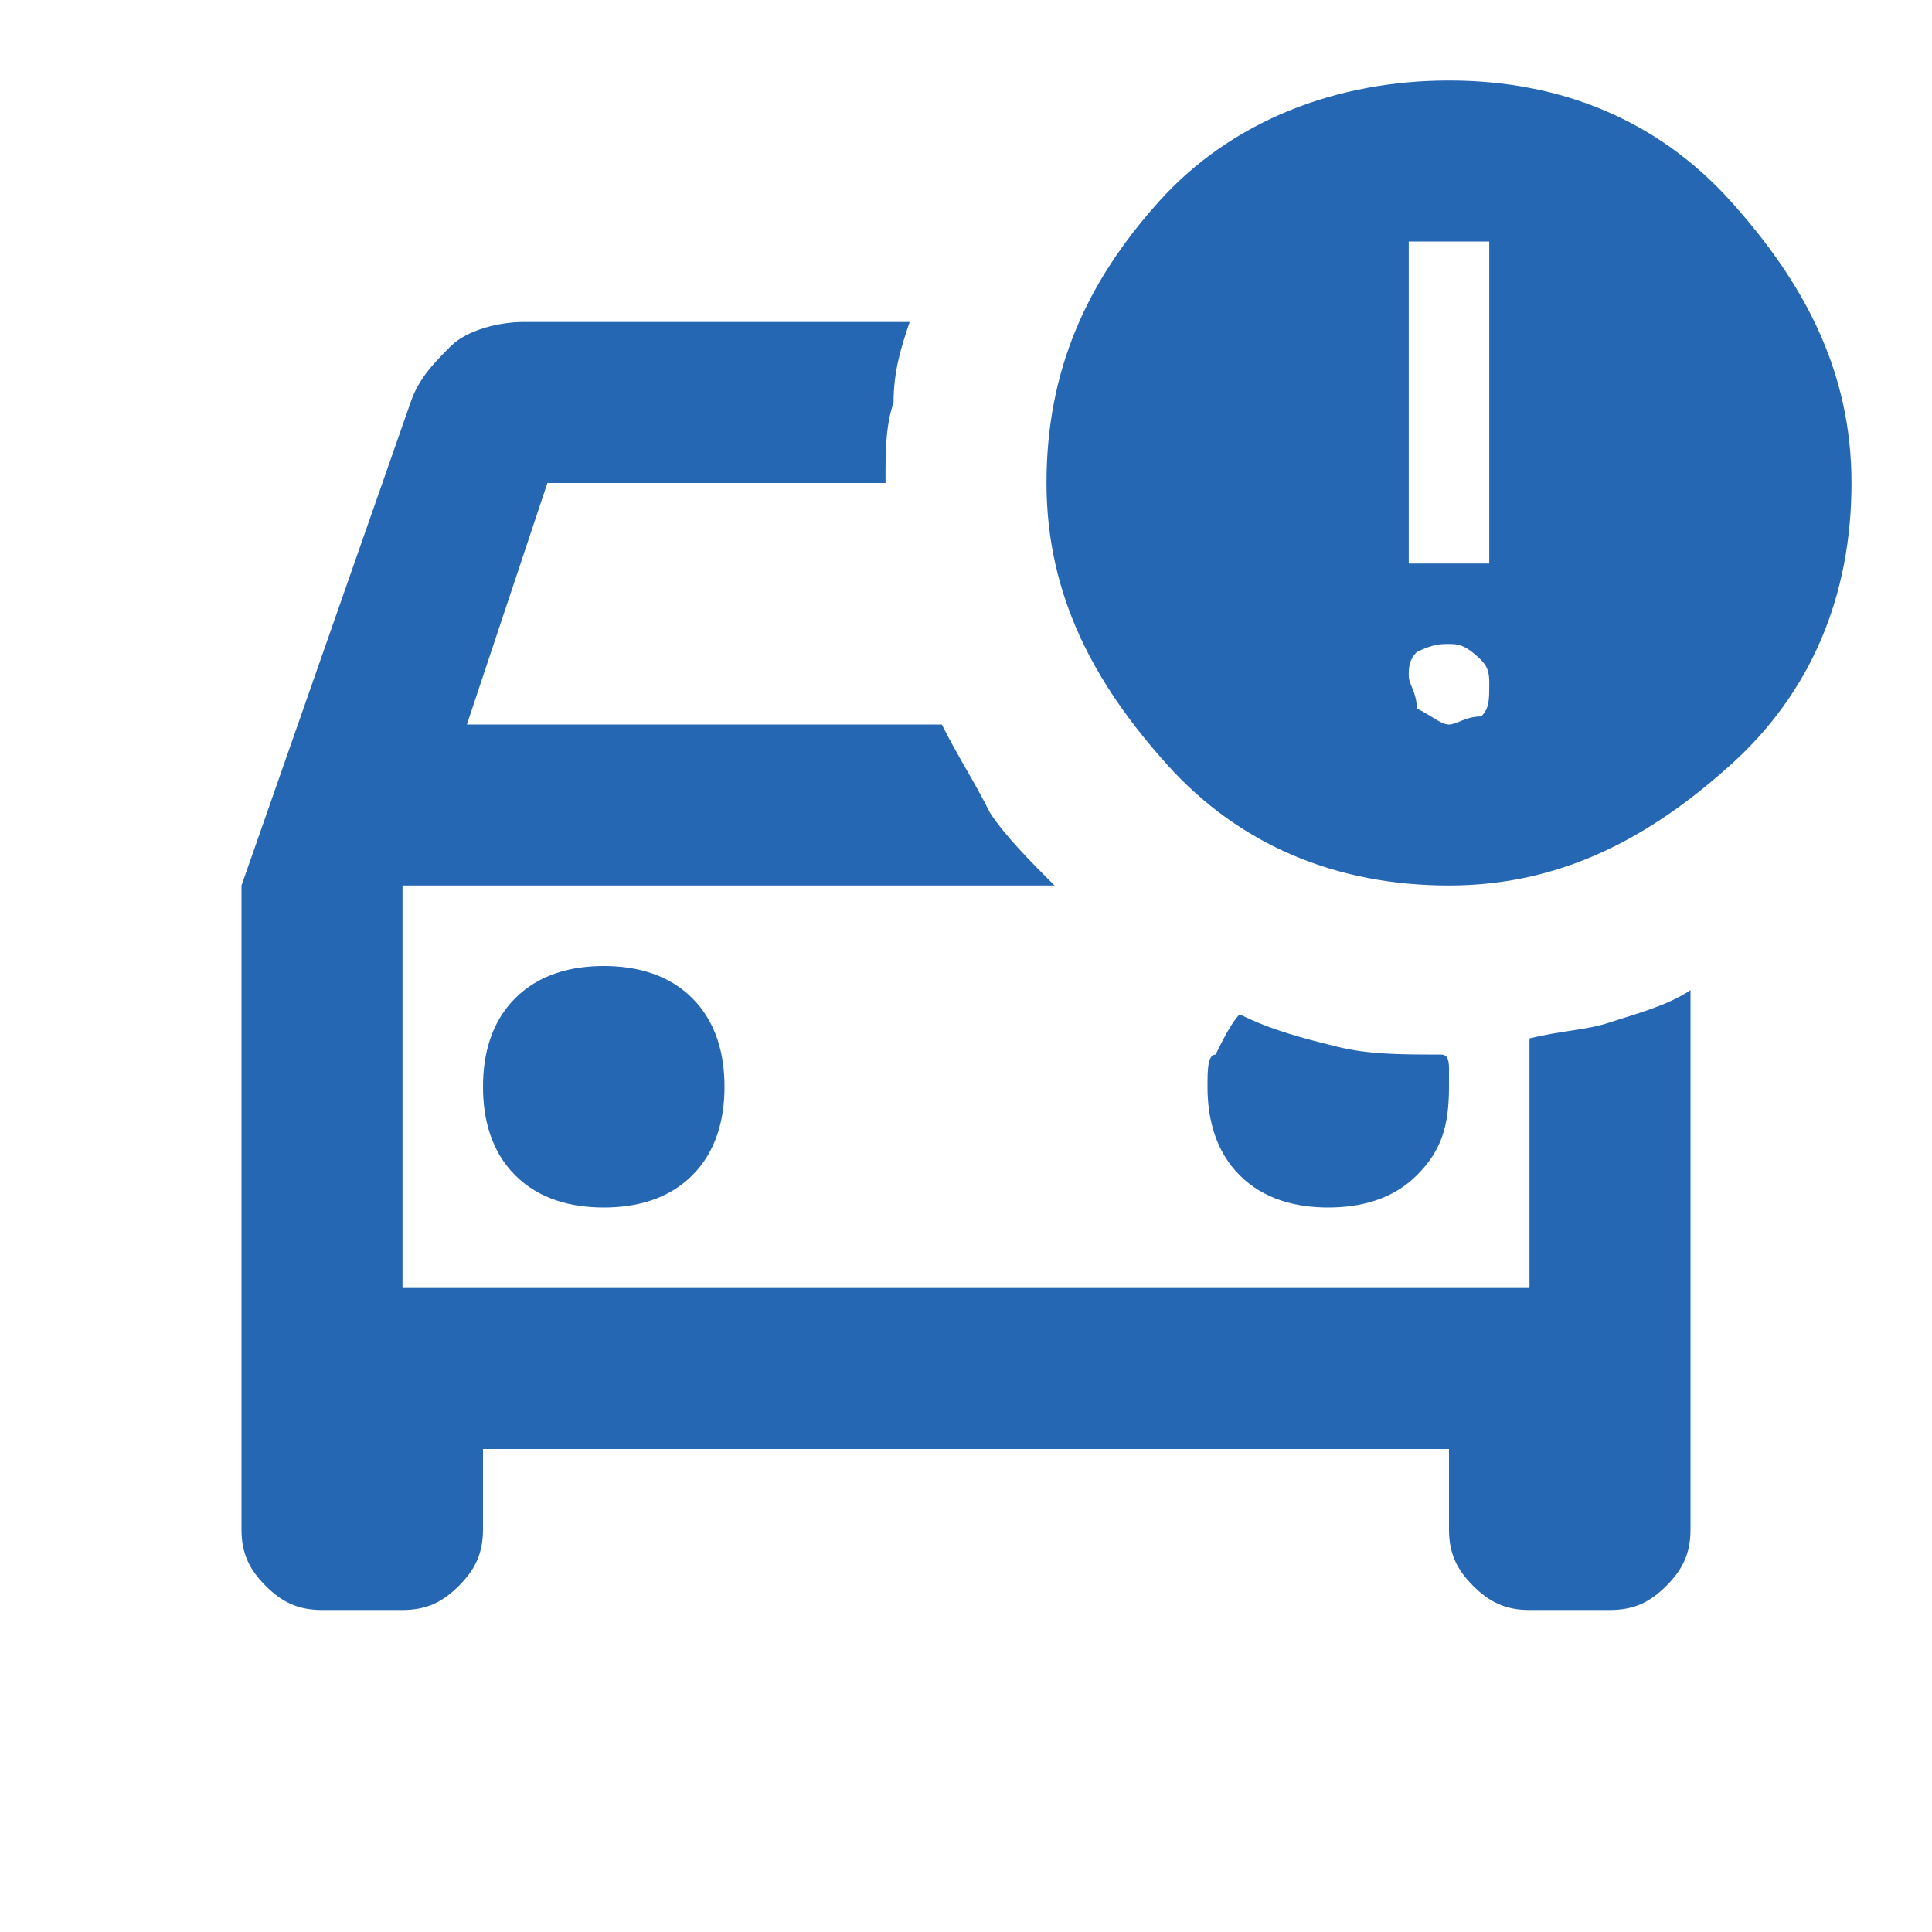 <?xml version="1.0" encoding="UTF-8"?>
<svg xmlns="http://www.w3.org/2000/svg" xmlns:xlink="http://www.w3.org/1999/xlink" version="1.1" id="Ebene_1" x="0px" y="0px" viewBox="0 0 24 24" style="enable-background:new 0 0 24 24;" xml:space="preserve">
<style type="text/css">
	.st0{fill:#2567B2;}
</style>
<path class="st0" d="M18,11c-1.4,0-2.6-0.5-3.5-1.5S13,7.4,13,6c0-1.4,0.5-2.5,1.4-3.5S16.6,1,18,1c1.4,0,2.6,0.5,3.5,1.5  S23,4.6,23,6s-0.5,2.6-1.5,3.5S19.4,11,18,11z M17.5,7h1V3h-1V7z M4,20c-0.3,0-0.5-0.1-0.7-0.3S3,19.3,3,19v-8l2.1-6  c0.1-0.3,0.3-0.5,0.5-0.7S6.2,4,6.5,4h4.8c-0.1,0.3-0.2,0.6-0.2,1C11,5.3,11,5.6,11,6H6.8l-1,3h5.9c0.2,0.4,0.4,0.7,0.6,1.1  c0.2,0.3,0.5,0.6,0.8,0.9H5v5h14v-3.1c0.4-0.1,0.7-0.1,1-0.2c0.3-0.1,0.7-0.2,1-0.4V19c0,0.3-0.1,0.5-0.3,0.7  C20.5,19.9,20.3,20,20,20h-1c-0.3,0-0.5-0.1-0.7-0.3S18,19.3,18,19v-1H6v1c0,0.3-0.1,0.5-0.3,0.7S5.3,20,5,20H4z M18,9  c0.1,0,0.2-0.1,0.4-0.1c0.1-0.1,0.1-0.2,0.1-0.4c0-0.1,0-0.2-0.1-0.3C18.2,8,18.1,8,18,8S17.8,8,17.6,8.1c-0.1,0.1-0.1,0.2-0.1,0.3  c0,0.1,0.1,0.2,0.1,0.4C17.8,8.9,17.9,9,18,9z M7.5,15c0.4,0,0.8-0.1,1.1-0.4C8.9,14.3,9,13.9,9,13.5c0-0.4-0.1-0.8-0.4-1.1  C8.3,12.1,7.9,12,7.5,12s-0.8,0.1-1.1,0.4C6.1,12.7,6,13.1,6,13.5c0,0.4,0.1,0.8,0.4,1.1C6.7,14.9,7.1,15,7.5,15z M16.5,15  c0.4,0,0.8-0.1,1.1-0.4c0.3-0.3,0.4-0.6,0.4-1.1c0-0.1,0-0.2,0-0.2c0-0.1,0-0.2-0.1-0.2c-0.5,0-0.9,0-1.3-0.1  c-0.4-0.1-0.8-0.2-1.2-0.4c-0.1,0.1-0.2,0.3-0.3,0.5C15,13.1,15,13.3,15,13.5c0,0.4,0.1,0.8,0.4,1.1C15.7,14.9,16.1,15,16.5,15z   M5,16v-5V16z"></path>
</svg>
